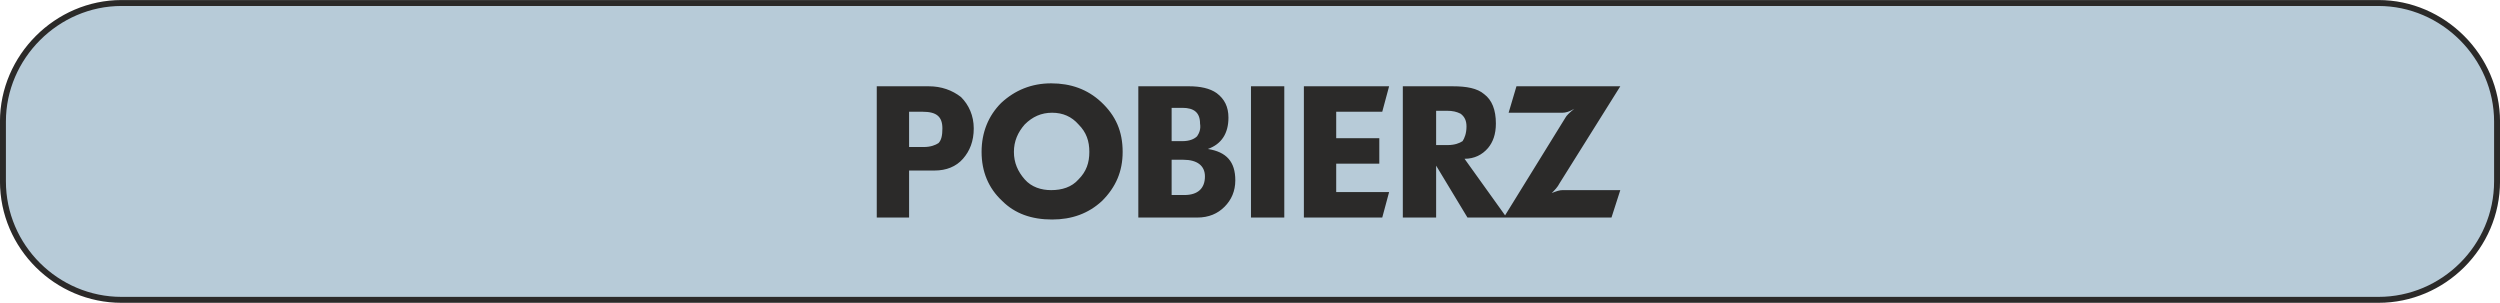 <?xml version="1.0" encoding="UTF-8"?>
<!DOCTYPE svg PUBLIC "-//W3C//DTD SVG 1.1//EN" "http://www.w3.org/Graphics/SVG/1.1/DTD/svg11.dtd">
<!-- Creator: CorelDRAW X6 -->
<svg xmlns="http://www.w3.org/2000/svg" xml:space="preserve" width="84.2mm" height="10.2mm" version="1.1" style="shape-rendering:geometricPrecision; text-rendering:geometricPrecision; image-rendering:optimizeQuality; fill-rule:evenodd; clip-rule:evenodd"
viewBox="0 0 2552 309"
 xmlns:xlink="http://www.w3.org/1999/xlink">
 <defs>
  <style type="text/css">
   <![CDATA[
    .str0 {stroke:#2B2A29;stroke-width:6.061}
    .fil0 {fill:#B7CBD8}
    .fil1 {fill:#2B2A29;fill-rule:nonzero}
   ]]>
  </style>
 </defs>
 <g id="Warstwa_x0020_1">
  <path class="fil0 str0" d="M124 3l2304 0c66,0 121,55 121,121l0 61c0,67 -55,121 -121,121l-2304 0c-66,0 -121,-54 -121,-121l0 -61c0,-66 55,-121 121,-121z"/>
  <path class="fil1" d="M895 222l0 -134 53 0c13,0 24,4 33,11 8,8 13,19 13,32 0,13 -4,23 -11,31 -7,8 -17,12 -29,12l-26 0 0 48 -33 0zm33 -72l15 0c7,0 12,-2 15,-4 3,-3 4,-8 4,-15 0,-12 -6,-17 -20,-17l-14 0 0 36zm74 5c0,-20 7,-37 20,-50 14,-13 31,-20 51,-20 20,0 37,6 51,19 15,14 22,30 22,51 0,20 -7,36 -21,50 -14,13 -31,19 -51,19 -21,0 -38,-6 -51,-19 -14,-13 -21,-30 -21,-50zm33 0c0,11 4,20 11,28 7,8 17,11 27,11 11,0 21,-3 28,-11 8,-8 11,-17 11,-28 0,-11 -3,-20 -11,-28 -7,-8 -16,-12 -27,-12 -11,0 -20,4 -28,12 -7,8 -11,17 -11,28zm127 67l0 -134 52 0c11,0 21,2 28,7 8,6 12,14 12,25 0,16 -7,27 -21,32 19,3 28,13 28,32 0,11 -4,20 -11,27 -7,7 -16,11 -28,11l-60 0zm34 -78l11 0c7,0 12,-2 15,-5 2,-3 4,-7 3,-13 0,-11 -6,-16 -18,-16l-11 0 0 34zm0 55l13 0c14,0 21,-7 21,-19 0,-11 -8,-17 -22,-17l-12 0 0 36zm81 23l0 -134 34 0 0 134 -34 0zm54 0l0 -134 87 0 -7 26 -47 0 0 27 44 0 0 26 -44 0 0 29 54 0 -7 26 -80 0zm101 0l0 -134 51 0c14,0 25,2 32,8 8,6 12,16 12,30 0,11 -3,19 -8,25 -6,7 -14,11 -24,11l43 60 -40 0 -32 -53 0 53 -34 0zm34 -74l12 0c7,0 12,-2 15,-4 2,-3 4,-8 4,-15 0,-6 -2,-10 -6,-13 -4,-2 -8,-3 -14,-3l-11 0 0 35zm69 74l63 -102c1,-2 4,-5 9,-9 -5,3 -9,4 -12,4l-55 0 8 -27 106 0 -62 99c-2,4 -5,7 -8,10 5,-2 8,-3 11,-3l59 0 -9 28 -110 0z"/>
 </g>
</svg>
